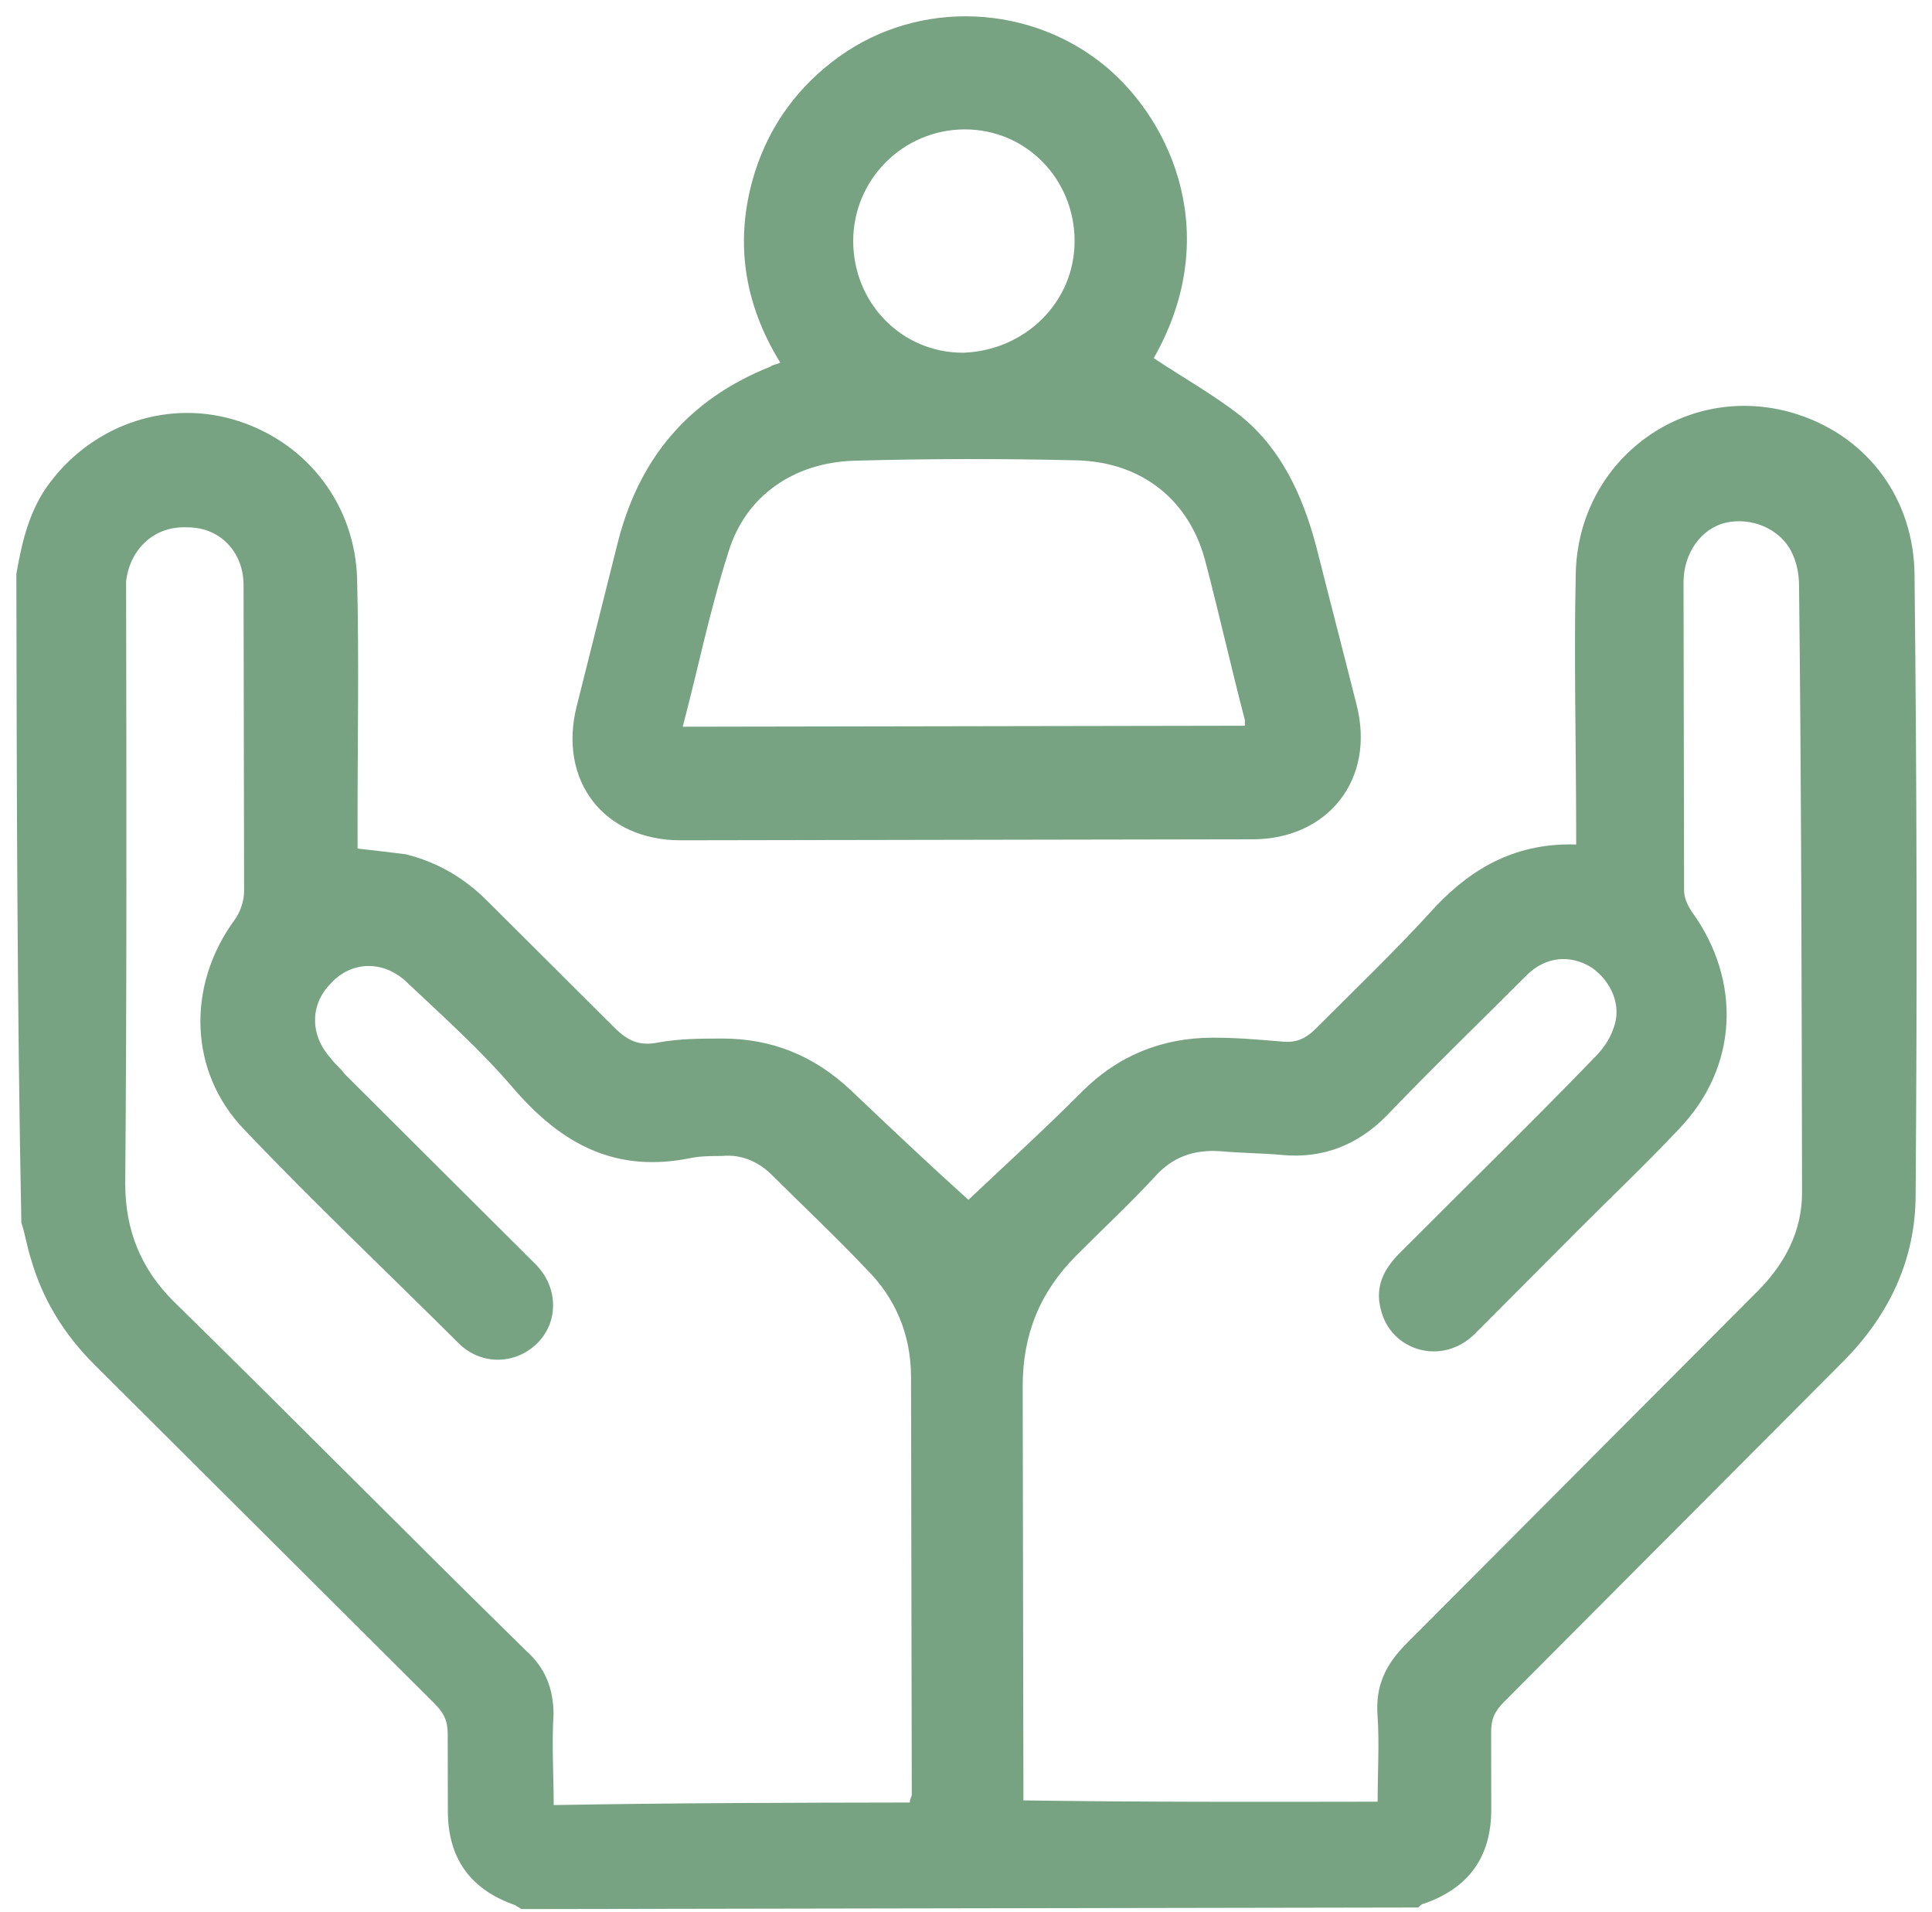 <?xml version="1.0" encoding="UTF-8"?> <svg xmlns="http://www.w3.org/2000/svg" width="97" height="96" viewBox="0 0 97 96" fill="none"><path d="M0.821 28.811C1.109 27.167 1.492 25.523 2.553 24.168C4.771 21.265 8.538 20.002 12.02 21.155C15.502 22.309 17.827 25.398 17.93 29.07C18.034 33.227 17.945 37.48 17.952 41.636C17.952 41.926 17.953 42.312 17.954 42.602C18.824 42.697 19.597 42.793 20.37 42.888C21.918 43.272 23.272 44.043 24.434 45.2C26.564 47.323 28.694 49.446 30.825 51.569C31.502 52.244 32.083 52.533 33.049 52.338C34.112 52.143 35.175 52.141 36.238 52.139C38.751 52.135 40.879 53.001 42.719 54.737C44.752 56.667 46.688 58.5 48.624 60.236C50.361 58.59 52.388 56.75 54.317 54.813C56.151 52.974 58.372 52.1 60.885 52.096C62.045 52.093 63.108 52.188 64.269 52.283C65.042 52.378 65.525 52.184 66.104 51.603C68.13 49.57 70.156 47.633 72.086 45.503C74.015 43.47 76.236 42.306 79.136 42.398C79.135 42.011 79.135 41.721 79.134 41.431C79.127 37.275 79.023 33.023 79.112 28.866C79.198 22.97 84.797 18.997 90.31 20.824C93.792 21.978 96.117 25.067 96.124 28.933C96.238 39.275 96.257 49.617 96.178 59.959C96.184 63.245 94.836 66.051 92.52 68.375C86.828 74.087 81.231 79.703 75.539 85.416C75.056 85.9 74.864 86.287 74.865 86.963C74.867 88.22 74.87 89.573 74.872 90.83C74.876 93.246 73.719 94.794 71.497 95.572C71.4 95.572 71.304 95.669 71.207 95.766C56.226 95.792 41.245 95.818 26.166 95.845C26.07 95.748 25.973 95.748 25.876 95.652C23.652 94.883 22.489 93.338 22.485 90.922C22.483 89.665 22.48 88.312 22.478 87.056C22.477 86.379 22.283 85.993 21.799 85.51C16.086 79.818 10.47 74.222 4.758 68.529C3.208 66.985 2.142 65.247 1.559 63.219C1.364 62.639 1.266 61.963 1.072 61.383C0.86 50.655 0.841 39.733 0.821 28.811ZM45.681 90.494C45.681 90.301 45.777 90.204 45.777 90.108C45.765 83.148 45.753 76.093 45.74 69.133C45.737 67.007 44.96 65.172 43.508 63.725C41.958 62.084 40.312 60.541 38.763 58.997C38.086 58.322 37.215 57.937 36.249 58.035C35.765 58.036 35.185 58.037 34.702 58.134C30.934 58.914 28.225 57.469 25.804 54.67C24.157 52.74 22.318 51.1 20.479 49.364C19.317 48.206 17.674 48.209 16.612 49.37C15.551 50.435 15.554 51.982 16.619 53.14C16.813 53.43 17.103 53.622 17.297 53.912C20.492 57.096 23.687 60.28 26.883 63.464C28.044 64.622 28.048 66.362 26.986 67.427C25.925 68.492 24.185 68.591 23.023 67.434C19.441 63.864 15.762 60.391 12.276 56.724C9.468 53.829 9.363 49.48 11.774 46.189C12.063 45.802 12.256 45.222 12.255 44.739C12.248 41.066 12.242 37.49 12.236 33.817C12.233 32.367 12.23 30.82 12.228 29.37C12.225 27.727 11.063 26.473 9.42 26.476C7.776 26.382 6.522 27.544 6.331 29.188C6.332 29.478 6.333 29.864 6.333 30.251C6.35 40.013 6.367 49.678 6.288 59.441C6.292 61.761 7.069 63.692 8.715 65.332C14.621 71.121 20.527 77.104 26.433 82.892C27.402 83.761 27.79 84.823 27.792 86.08C27.698 87.626 27.798 89.076 27.8 90.623C33.889 90.515 39.689 90.505 45.681 90.494ZM69.168 90.453C69.166 88.907 69.26 87.553 69.161 86.104C69.061 84.654 69.543 83.59 70.604 82.525C76.49 76.618 82.375 70.712 88.261 64.806C89.612 63.45 90.479 61.806 90.475 59.873C90.457 49.724 90.44 39.575 90.325 29.427C90.324 28.846 90.227 28.267 89.936 27.687C89.353 26.529 87.903 25.951 86.647 26.243C85.391 26.535 84.523 27.794 84.525 29.243C84.534 34.366 84.543 39.489 84.553 44.708C84.553 45.095 84.747 45.481 84.941 45.771C87.46 49.246 87.275 53.596 84.284 56.694C82.644 58.437 80.907 60.083 79.267 61.729C77.53 63.472 75.793 65.214 74.056 66.957C72.416 68.603 69.805 67.835 69.318 65.709C69.026 64.55 69.508 63.679 70.28 62.904C73.56 59.612 76.841 56.417 80.025 53.125C80.411 52.738 80.796 52.254 80.989 51.674C81.47 50.513 80.888 49.257 79.92 48.583C78.856 47.908 77.599 48.007 76.635 48.975C74.319 51.299 71.907 53.623 69.591 56.043C68.144 57.495 66.405 58.175 64.375 57.985C63.312 57.891 62.345 57.892 61.282 57.797C59.928 57.703 58.866 58.092 57.998 59.06C56.744 60.415 55.393 61.674 54.042 63.03C52.209 64.869 51.343 66.997 51.347 69.607C51.359 76.179 51.37 82.849 51.382 89.421C51.383 89.711 51.383 90.098 51.384 90.388C57.28 90.474 63.176 90.464 69.168 90.453Z" fill="#78A382"></path><path d="M57.926 17.982C59.377 18.946 60.925 19.813 62.28 20.874C64.313 22.513 65.38 24.831 66.061 27.343C66.742 30.048 67.424 32.657 68.105 35.362C69.078 39.129 66.667 42.13 62.898 42.137C53.329 42.154 43.76 42.17 34.191 42.187C30.325 42.194 28 39.202 28.96 35.431C29.632 32.723 30.303 30.112 30.975 27.404C32.031 23.053 34.539 20.052 38.692 18.402C38.788 18.305 38.982 18.305 39.175 18.208C37.333 15.215 36.844 12.026 37.901 8.641C38.67 6.224 40.117 4.288 42.144 2.834C46.199 -0.072 51.805 0.208 55.58 3.391C58.871 6.188 61.394 11.886 57.926 17.982ZM34.278 36.484C43.75 36.468 53.125 36.451 62.501 36.435C62.501 36.338 62.501 36.241 62.5 36.145C61.819 33.536 61.235 30.927 60.553 28.319C59.775 25.131 57.355 23.202 54.068 23.111C50.299 23.021 46.626 23.027 42.856 23.131C39.86 23.233 37.447 24.88 36.582 27.685C35.621 30.683 35.046 33.583 34.278 36.484ZM53.952 12.093C53.947 9 51.526 6.491 48.433 6.496C45.34 6.502 42.832 9.019 42.837 12.112C42.843 15.205 45.263 17.714 48.356 17.708C51.449 17.606 53.958 15.185 53.952 12.093Z" fill="#78A382"></path></svg> 